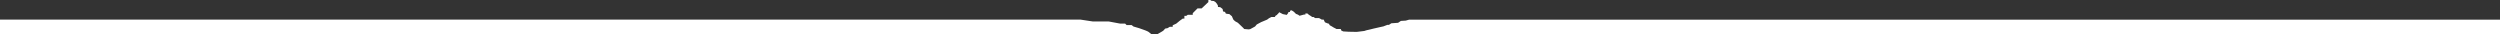 <svg id="FOOTER" xmlns="http://www.w3.org/2000/svg" viewBox="0 0 3024.19 43.96"><rect x="0" y="0" width="3024.19" height="43.96" fill="#333333" stroke="none"/><defs><style>.cls-1{fill:#fff;}</style></defs><path class="cls-1" d="M-34.56,23.75h1341.8L1322.15,26h19.2L1355,28.55h6.06l1.77,1.77h6.06l2.28,1.76,6.82,2,7.07,2.52a38.16,38.16,0,0,1,4,1.77c.76.51,3.54,2.78,3.54,2.78h7.83l4.8-2.78,2-1.26,2.28-2.53,2.78-.5,2.78-1.65h3.53V30.57l4.3-2,2.78-2.28,1.51-1.26,3.54-2.53h2V19.2h2.27l1.77-1.26h6.07v-2l5.81-5.81h5l8.08-7.64V0h2.28l1.45,1,2.84.25,2,1.21,1.77,2.08,1.26,2.27V8.4l2.77.28,2.55,1.9.67,1.42v1.23s.47.76.8.85.76.05,1,.15.81,0,1,.52.28,1.18.28,1.18l.81.52a1.25,1.25,0,0,1,.42.19,34.06,34.06,0,0,0,3.46.38l3.13,2.65s1.47,3.56,1.75,4a21.06,21.06,0,0,0,2.27,2.13l3.18,1.75,6.39,6.11,1.28,1.43,5.5.47,1.89-.38,5.73-3.13,2.09-2.46,5.3-2.84,7.2-3,2.28-1.71,2.84-1.45h4.17l.94-1.58,1.71-1a3.41,3.41,0,0,1,1-1.13,12.06,12.06,0,0,0,1.7-2.09l4.36,2.28,4.74.94,1.89-2.46v-.95l2.09-.19V13l1.7-.57a23.88,23.88,0,0,1,3,1.89l2.47,2.47,2.46.94,1.89,1.33,5.69-1.52,1.32.19V16.36s2.28-.19,2.85.19,1.13,1.32,1.7,1.51a43.32,43.32,0,0,1,3.79,2.53h1.71l1.7,1.26h4.55c.57,0,3.6,1.9,3.6,1.9h2.27l1.52,3.22,3.22,1.32,1.51.38,1.14,1.9s2.84,1.51,3.6,2.08a22.91,22.91,0,0,0,2.84,1.52l1.71.95h5.11l.76,1.89,2.28,1,6.44.38,9.85.19,9.29-1.14a31.83,31.83,0,0,1,3.78-1.14c.57,0,7.2-1.7,7.2-1.7l8.34-1.9,3.6-.76,4.93-1.89h1.89l2.84-1.89,8.15-.57,3.41-2.28,5.88-.38,4-1.13H3144.88V50H-34.43Z"/></svg>
